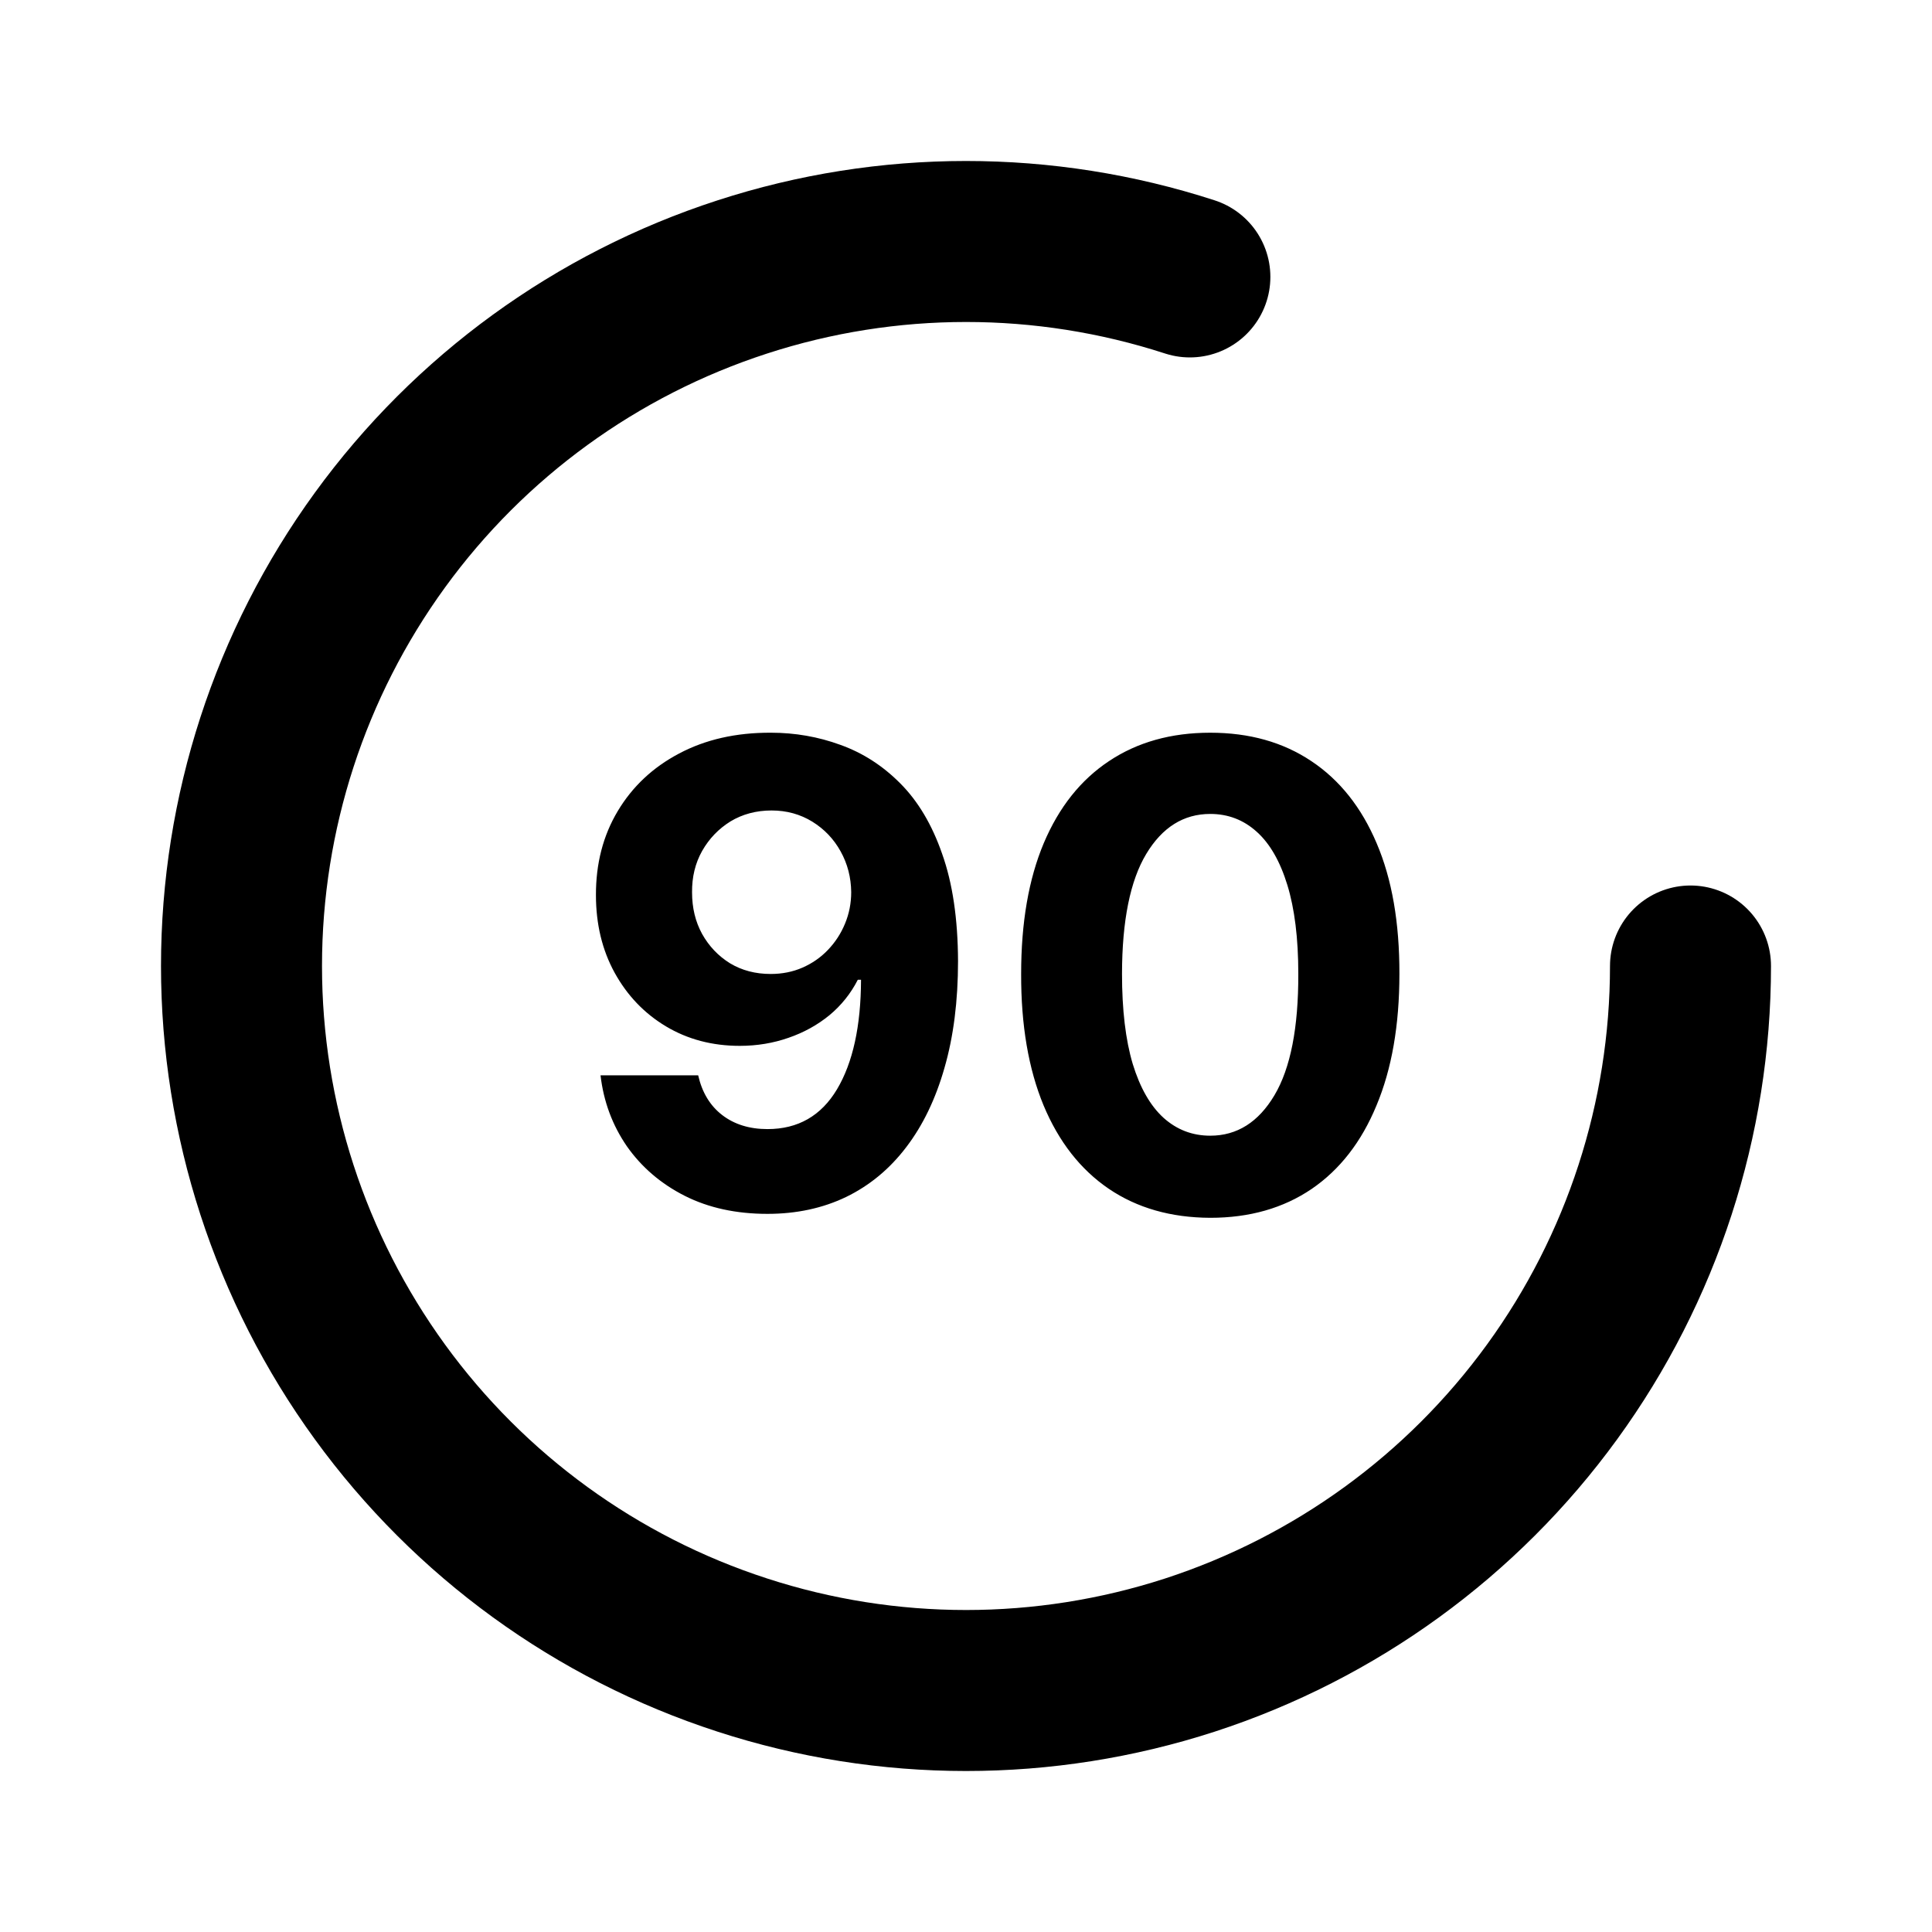 <svg width="24" height="24" viewBox="0 0 24 24" fill="none" xmlns="http://www.w3.org/2000/svg">
<path d="M21 12C21 13.901 20.398 15.753 19.281 17.29C18.164 18.828 16.588 19.972 14.781 20.56C12.973 21.147 11.026 21.147 9.219 20.559C7.411 19.972 5.836 18.828 4.719 17.29C3.602 15.752 3 13.9 3 12C3 10.099 3.602 8.248 4.719 6.71C5.836 5.172 7.411 4.028 9.219 3.441C11.026 2.853 12.973 2.853 14.781 3.44" stroke="black" stroke-width="2" stroke-linecap="round" stroke-linejoin="round"/>
<path d="M9.577 9.102C9.876 9.102 10.164 9.152 10.44 9.253C10.719 9.353 10.967 9.513 11.185 9.733C11.404 9.953 11.578 10.244 11.704 10.608C11.833 10.97 11.899 11.414 11.901 11.94C11.901 12.435 11.845 12.876 11.733 13.264C11.623 13.651 11.465 13.979 11.258 14.25C11.052 14.521 10.803 14.727 10.511 14.869C10.22 15.009 9.894 15.079 9.534 15.079C9.146 15.079 8.803 15.005 8.506 14.855C8.208 14.704 7.969 14.498 7.787 14.239C7.607 13.977 7.498 13.684 7.46 13.358H8.673C8.721 13.57 8.82 13.735 8.972 13.852C9.123 13.968 9.311 14.026 9.534 14.026C9.913 14.026 10.201 13.861 10.398 13.531C10.595 13.2 10.694 12.746 10.696 12.171H10.656C10.569 12.341 10.452 12.488 10.304 12.611C10.156 12.732 9.987 12.826 9.795 12.892C9.606 12.958 9.404 12.992 9.19 12.992C8.848 12.992 8.542 12.911 8.273 12.75C8.004 12.589 7.792 12.367 7.636 12.085C7.481 11.803 7.403 11.481 7.403 11.119C7.402 10.729 7.491 10.382 7.673 10.077C7.855 9.772 8.109 9.533 8.435 9.361C8.762 9.187 9.143 9.1 9.577 9.102ZM9.585 10.068C9.394 10.068 9.223 10.114 9.074 10.204C8.926 10.296 8.809 10.418 8.722 10.571C8.636 10.724 8.595 10.896 8.597 11.085C8.597 11.277 8.638 11.449 8.722 11.602C8.807 11.754 8.922 11.875 9.068 11.966C9.216 12.055 9.384 12.099 9.574 12.099C9.716 12.099 9.848 12.073 9.969 12.02C10.09 11.967 10.195 11.894 10.284 11.801C10.375 11.706 10.446 11.598 10.497 11.474C10.548 11.351 10.574 11.221 10.574 11.082C10.572 10.899 10.528 10.73 10.443 10.577C10.358 10.423 10.241 10.3 10.091 10.207C9.941 10.115 9.773 10.068 9.585 10.068ZM15.034 15.128C14.546 15.126 14.125 15.006 13.773 14.767C13.422 14.528 13.152 14.183 12.963 13.73C12.776 13.277 12.683 12.733 12.685 12.097C12.685 11.462 12.778 10.921 12.966 10.474C13.155 10.027 13.425 9.688 13.776 9.455C14.128 9.22 14.547 9.102 15.034 9.102C15.521 9.102 15.939 9.22 16.29 9.455C16.642 9.689 16.913 10.03 17.102 10.477C17.292 10.922 17.385 11.462 17.384 12.097C17.384 12.735 17.289 13.28 17.099 13.733C16.912 14.186 16.643 14.531 16.293 14.77C15.942 15.008 15.523 15.128 15.034 15.128ZM15.034 14.108C15.367 14.108 15.633 13.94 15.832 13.605C16.031 13.27 16.13 12.767 16.128 12.097C16.128 11.655 16.082 11.288 15.992 10.994C15.902 10.701 15.776 10.48 15.611 10.332C15.448 10.185 15.256 10.111 15.034 10.111C14.703 10.111 14.438 10.277 14.239 10.608C14.04 10.939 13.939 11.436 13.938 12.097C13.938 12.544 13.982 12.917 14.071 13.216C14.162 13.513 14.29 13.737 14.454 13.886C14.619 14.034 14.812 14.108 15.034 14.108Z" fill="black"/>
</svg>
